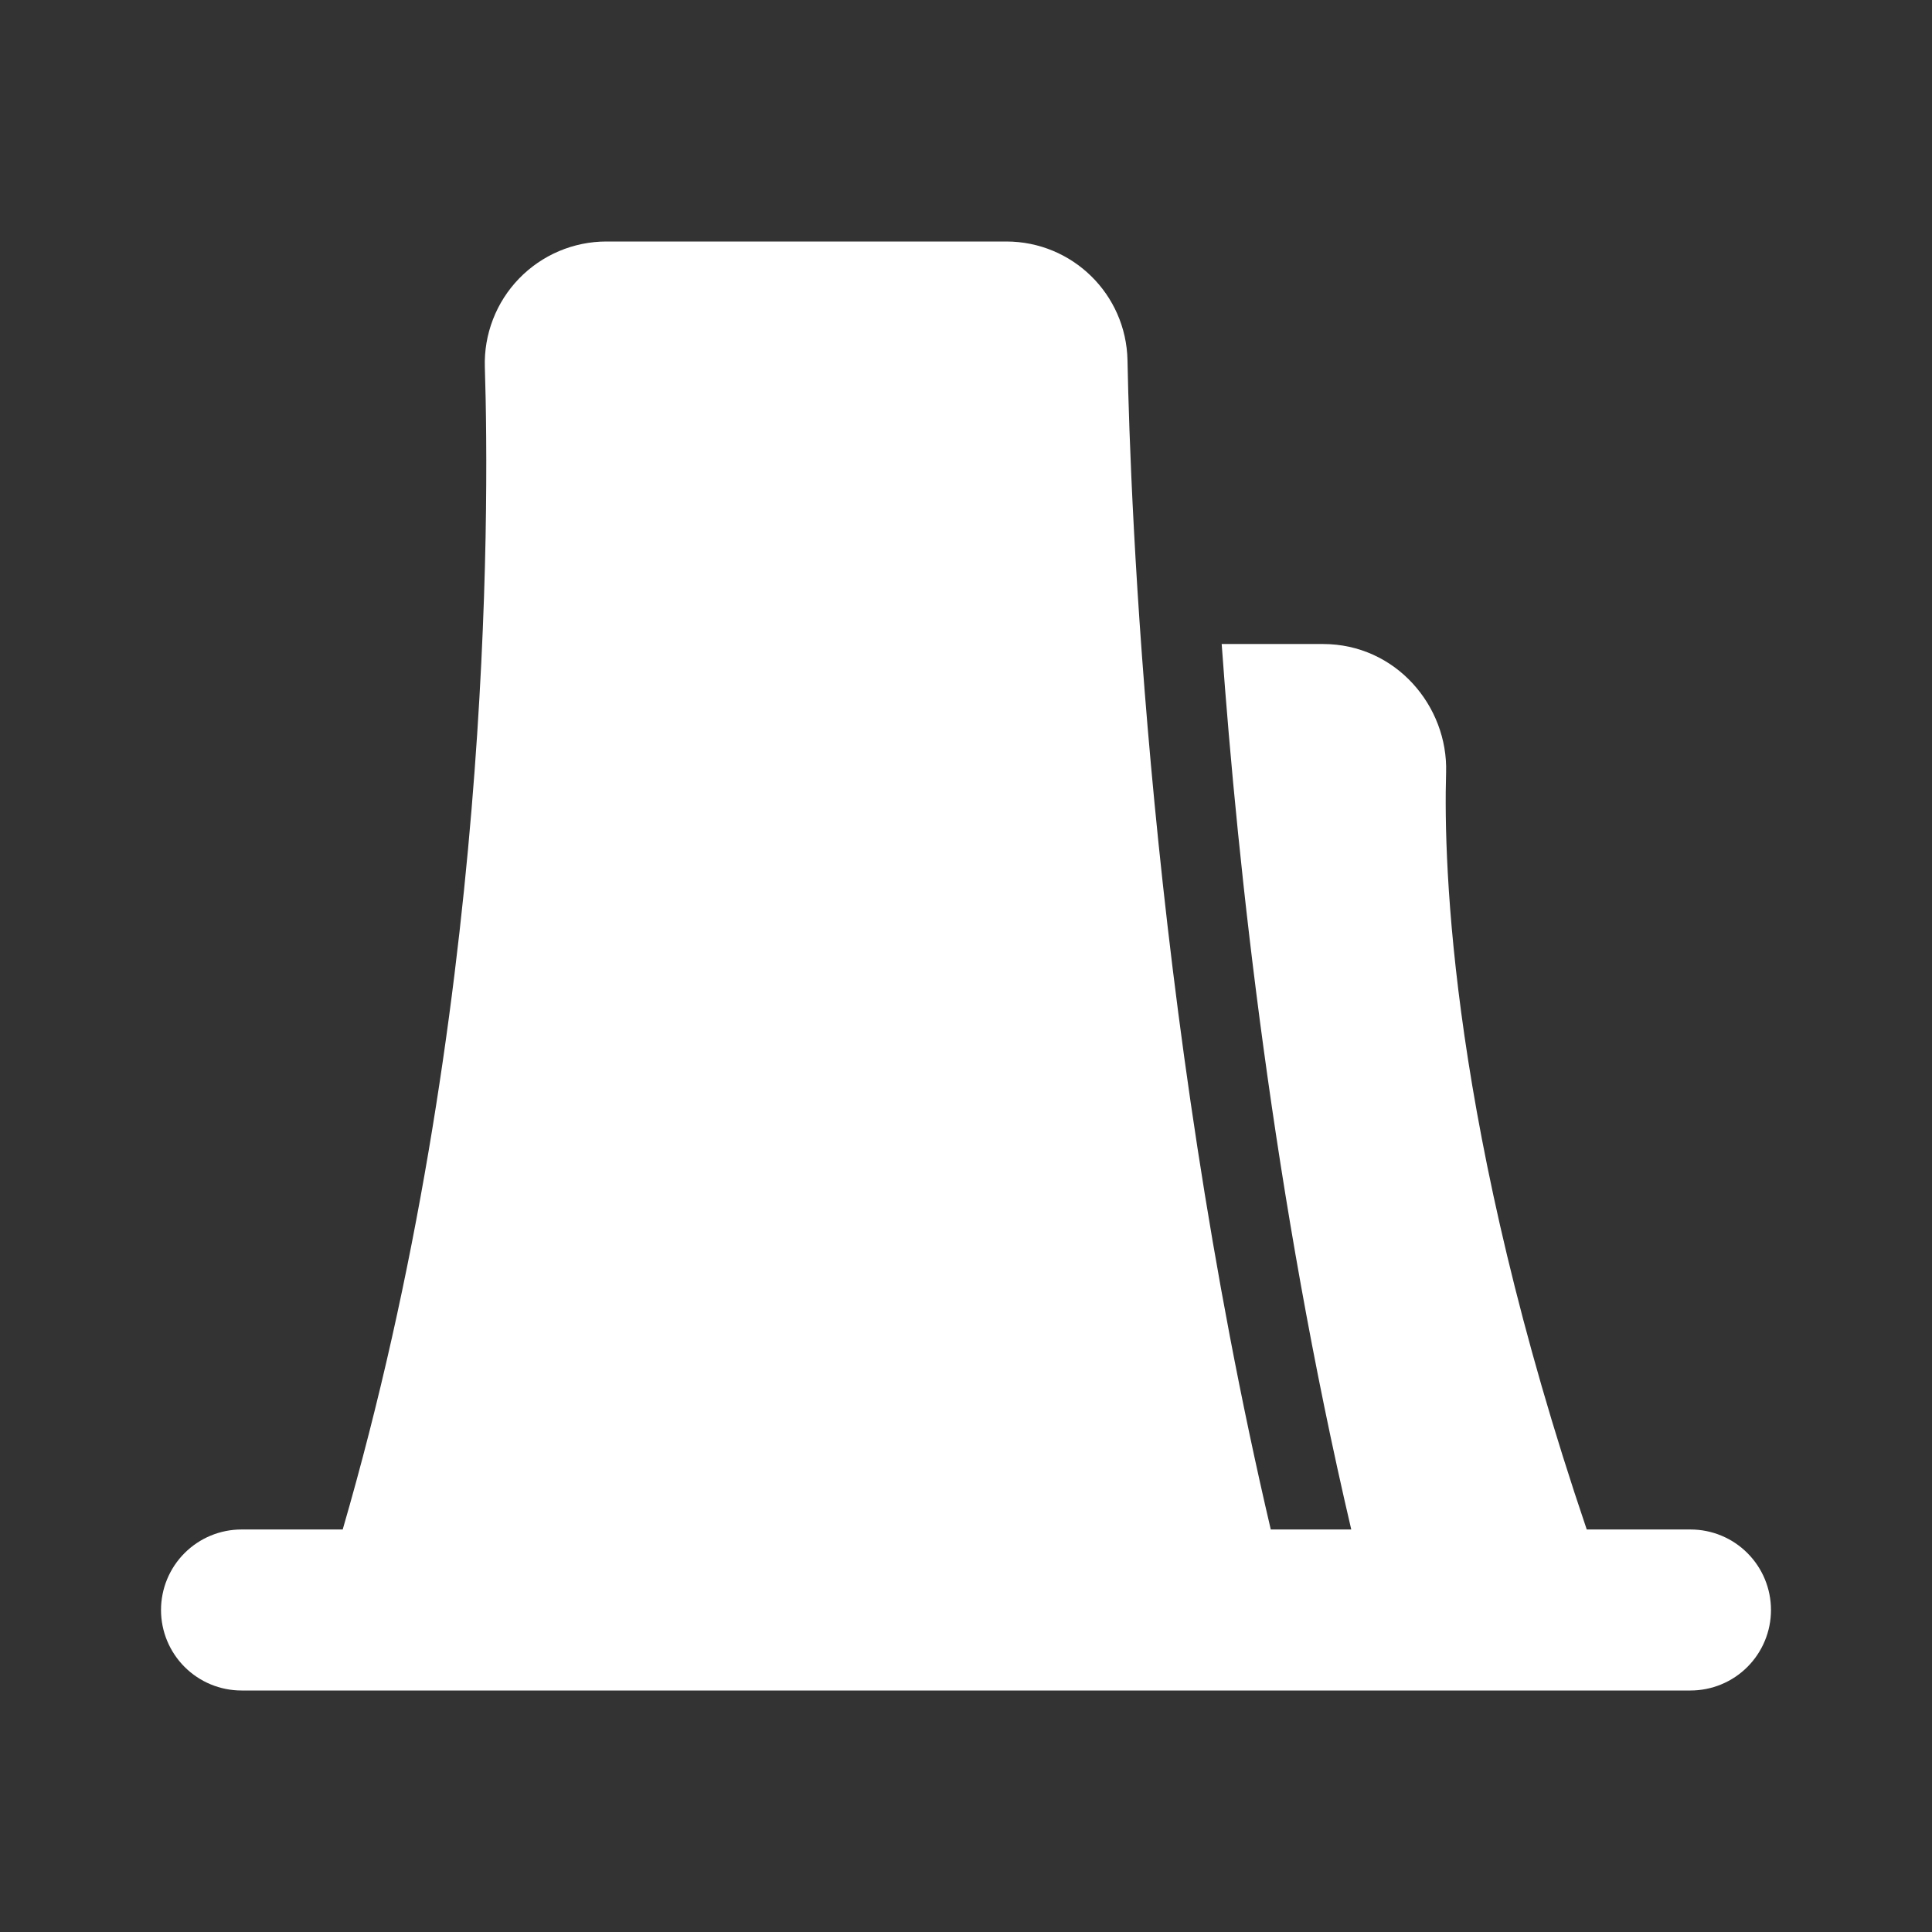 <svg width="44" height="44" viewBox="0 0 44 44" fill="none" xmlns="http://www.w3.org/2000/svg">
<rect x="0" y="0" width="44" height="44" fill="#333333" stroke="none"/>
<g clip-path="url(#clip0_280_2128)">
<path d="M11.042 8.362C11.03 7.991 11.093 7.621 11.227 7.274C11.36 6.928 11.562 6.612 11.82 6.345C12.079 6.078 12.388 5.865 12.73 5.72C13.072 5.575 13.439 5.5 13.811 5.5H22.917C24.42 5.5 25.648 6.699 25.678 8.206C25.742 11.447 26.169 23.001 28.941 34.833H30.774C29.013 27.309 28.199 19.899 27.823 14.667H30.129C31.79 14.667 32.98 16.084 32.934 17.591C32.872 19.719 33.044 25.72 36.137 34.833H38.5C38.986 34.833 39.453 35.026 39.796 35.37C40.14 35.714 40.333 36.18 40.333 36.667C40.333 37.153 40.14 37.619 39.796 37.963C39.453 38.307 38.986 38.5 38.5 38.5H5.5C5.014 38.5 4.548 38.307 4.204 37.963C3.86 37.619 3.667 37.153 3.667 36.667C3.667 36.18 3.86 35.714 4.204 35.37C4.548 35.026 5.014 34.833 5.5 34.833H7.805C11.205 23.129 11.147 11.669 11.042 8.362Z" fill="white"/>
</g>
<defs>
<clipPath id="clip0_280_2128">
<rect width="44" height="44" fill="white"/>
</clipPath>
</defs>
</svg>
